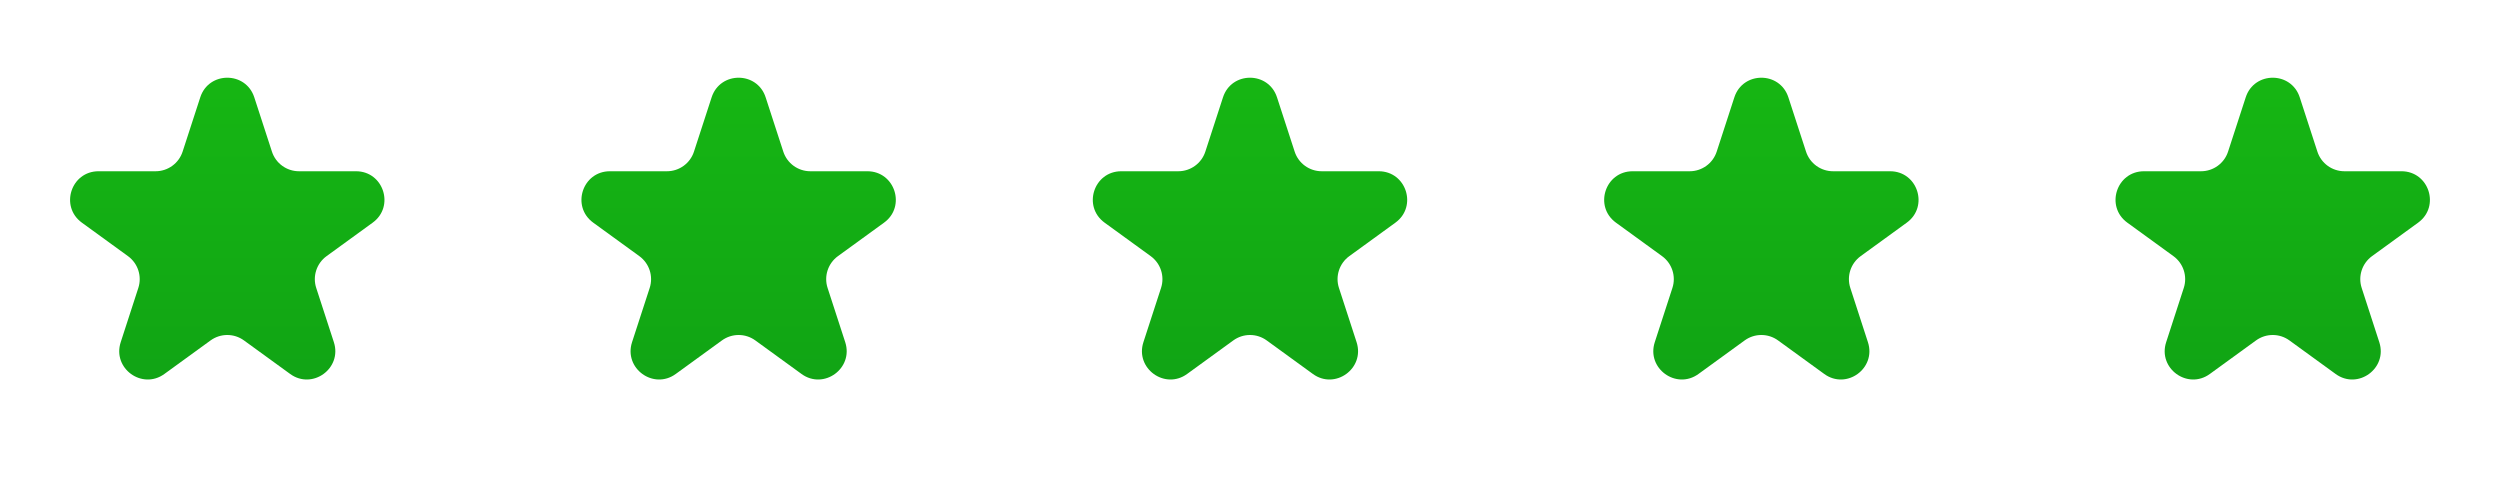 <svg width="88" height="17" viewBox="0 0 88 17" fill="none" xmlns="http://www.w3.org/2000/svg">
<g clip-path="url(#clip0_3564_9443)">
<path d="M7.049 3.427C7.348 2.505 8.652 2.505 8.951 3.427L9.572 5.337C9.706 5.749 10.09 6.028 10.523 6.028L12.531 6.028C13.5 6.028 13.903 7.267 13.119 7.837L11.494 9.017C11.144 9.272 10.997 9.723 11.131 10.135L11.752 12.045C12.051 12.967 10.996 13.733 10.213 13.163L8.588 11.983C8.237 11.728 7.763 11.728 7.412 11.983L5.787 13.163C5.004 13.733 3.949 12.967 4.249 12.045L4.869 10.135C5.003 9.723 4.856 9.272 4.506 9.017L2.881 7.837C2.097 7.267 2.5 6.028 3.469 6.028L5.477 6.028C5.91 6.028 6.294 5.749 6.428 5.337L7.049 3.427Z" fill="url(#paint0_linear_3564_9443)"/>
</g>
<g clip-path="url(#clip1_3564_9443)">
<path d="M25.049 3.427C25.348 2.505 26.652 2.505 26.951 3.427L27.572 5.337C27.706 5.749 28.09 6.028 28.523 6.028L30.531 6.028C31.5 6.028 31.903 7.267 31.119 7.837L29.494 9.017C29.144 9.272 28.997 9.723 29.131 10.135L29.752 12.045C30.051 12.967 28.996 13.733 28.213 13.163L26.588 11.983C26.237 11.728 25.763 11.728 25.412 11.983L23.787 13.163C23.004 13.733 21.949 12.967 22.248 12.045L22.869 10.135C23.003 9.723 22.856 9.272 22.506 9.017L20.881 7.837C20.097 7.267 20.5 6.028 21.469 6.028L23.477 6.028C23.91 6.028 24.294 5.749 24.428 5.337L25.049 3.427Z" fill="url(#paint1_linear_3564_9443)"/>
</g>
<g clip-path="url(#clip2_3564_9443)">
<path d="M43.049 3.427C43.348 2.505 44.652 2.505 44.951 3.427L45.572 5.337C45.706 5.749 46.09 6.028 46.523 6.028L48.531 6.028C49.5 6.028 49.903 7.267 49.119 7.837L47.494 9.017C47.144 9.272 46.997 9.723 47.131 10.135L47.752 12.045C48.051 12.967 46.996 13.733 46.213 13.163L44.588 11.983C44.237 11.728 43.763 11.728 43.412 11.983L41.787 13.163C41.004 13.733 39.949 12.967 40.248 12.045L40.869 10.135C41.003 9.723 40.856 9.272 40.506 9.017L38.881 7.837C38.097 7.267 38.5 6.028 39.469 6.028L41.477 6.028C41.91 6.028 42.294 5.749 42.428 5.337L43.049 3.427Z" fill="url(#paint2_linear_3564_9443)"/>
</g>
<g clip-path="url(#clip3_3564_9443)">
<path d="M61.049 3.427C61.348 2.505 62.652 2.505 62.951 3.427L63.572 5.337C63.706 5.749 64.09 6.028 64.523 6.028L66.531 6.028C67.5 6.028 67.903 7.267 67.119 7.837L65.494 9.017C65.144 9.272 64.997 9.723 65.131 10.135L65.751 12.045C66.051 12.967 64.996 13.733 64.213 13.163L62.588 11.983C62.237 11.728 61.763 11.728 61.412 11.983L59.787 13.163C59.004 13.733 57.949 12.967 58.248 12.045L58.869 10.135C59.003 9.723 58.856 9.272 58.506 9.017L56.881 7.837C56.097 7.267 56.5 6.028 57.469 6.028L59.477 6.028C59.91 6.028 60.294 5.749 60.428 5.337L61.049 3.427Z" fill="url(#paint3_linear_3564_9443)"/>
</g>
<g clip-path="url(#clip4_3564_9443)">
<path d="M79.049 3.427C79.348 2.505 80.652 2.505 80.951 3.427L81.572 5.337C81.706 5.749 82.09 6.028 82.523 6.028L84.531 6.028C85.5 6.028 85.903 7.267 85.119 7.837L83.494 9.017C83.144 9.272 82.997 9.723 83.131 10.135L83.751 12.045C84.051 12.967 82.996 13.733 82.213 13.163L80.588 11.983C80.237 11.728 79.763 11.728 79.412 11.983L77.787 13.163C77.004 13.733 75.949 12.967 76.249 12.045L76.869 10.135C77.003 9.723 76.856 9.272 76.506 9.017L74.881 7.837C74.097 7.267 74.5 6.028 75.469 6.028L77.477 6.028C77.91 6.028 78.294 5.749 78.428 5.337L79.049 3.427Z" fill="url(#paint4_linear_3564_9443)"/>
</g>
<defs>
<linearGradient id="paint0_linear_3564_9443" x1="8" y1="0.5" x2="8" y2="16.5" gradientUnits="userSpaceOnUse">
<stop stop-color="#17BA13"/>
<stop offset="1" stop-color="#0F9F15"/>
</linearGradient>
<linearGradient id="paint1_linear_3564_9443" x1="26" y1="0.5" x2="26" y2="16.5" gradientUnits="userSpaceOnUse">
<stop stop-color="#17BA13"/>
<stop offset="1" stop-color="#0F9F15"/>
</linearGradient>
<linearGradient id="paint2_linear_3564_9443" x1="44" y1="0.5" x2="44" y2="16.5" gradientUnits="userSpaceOnUse">
<stop stop-color="#17BA13"/>
<stop offset="1" stop-color="#0F9F15"/>
</linearGradient>
<linearGradient id="paint3_linear_3564_9443" x1="62" y1="0.5" x2="62" y2="16.5" gradientUnits="userSpaceOnUse">
<stop stop-color="#17BA13"/>
<stop offset="1" stop-color="#0F9F15"/>
</linearGradient>
<linearGradient id="paint4_linear_3564_9443" x1="80" y1="0.5" x2="80" y2="16.5" gradientUnits="userSpaceOnUse">
<stop stop-color="#17BA13"/>
<stop offset="1" stop-color="#0F9F15"/>
</linearGradient>
<clipPath id="clip0_3564_9443">
<rect width="16" height="16" fill="white" transform="translate(0 0.5)"/>
</clipPath>
<clipPath id="clip1_3564_9443">
<rect width="16" height="16" fill="white" transform="translate(18 0.5)"/>
</clipPath>
<clipPath id="clip2_3564_9443">
<rect width="16" height="16" fill="white" transform="translate(36 0.5)"/>
</clipPath>
<clipPath id="clip3_3564_9443">
<rect width="16" height="16" fill="white" transform="translate(54 0.5)"/>
</clipPath>
<clipPath id="clip4_3564_9443">
<rect width="16" height="16" fill="white" transform="translate(72 0.5)"/>
</clipPath>
</defs>
</svg>
